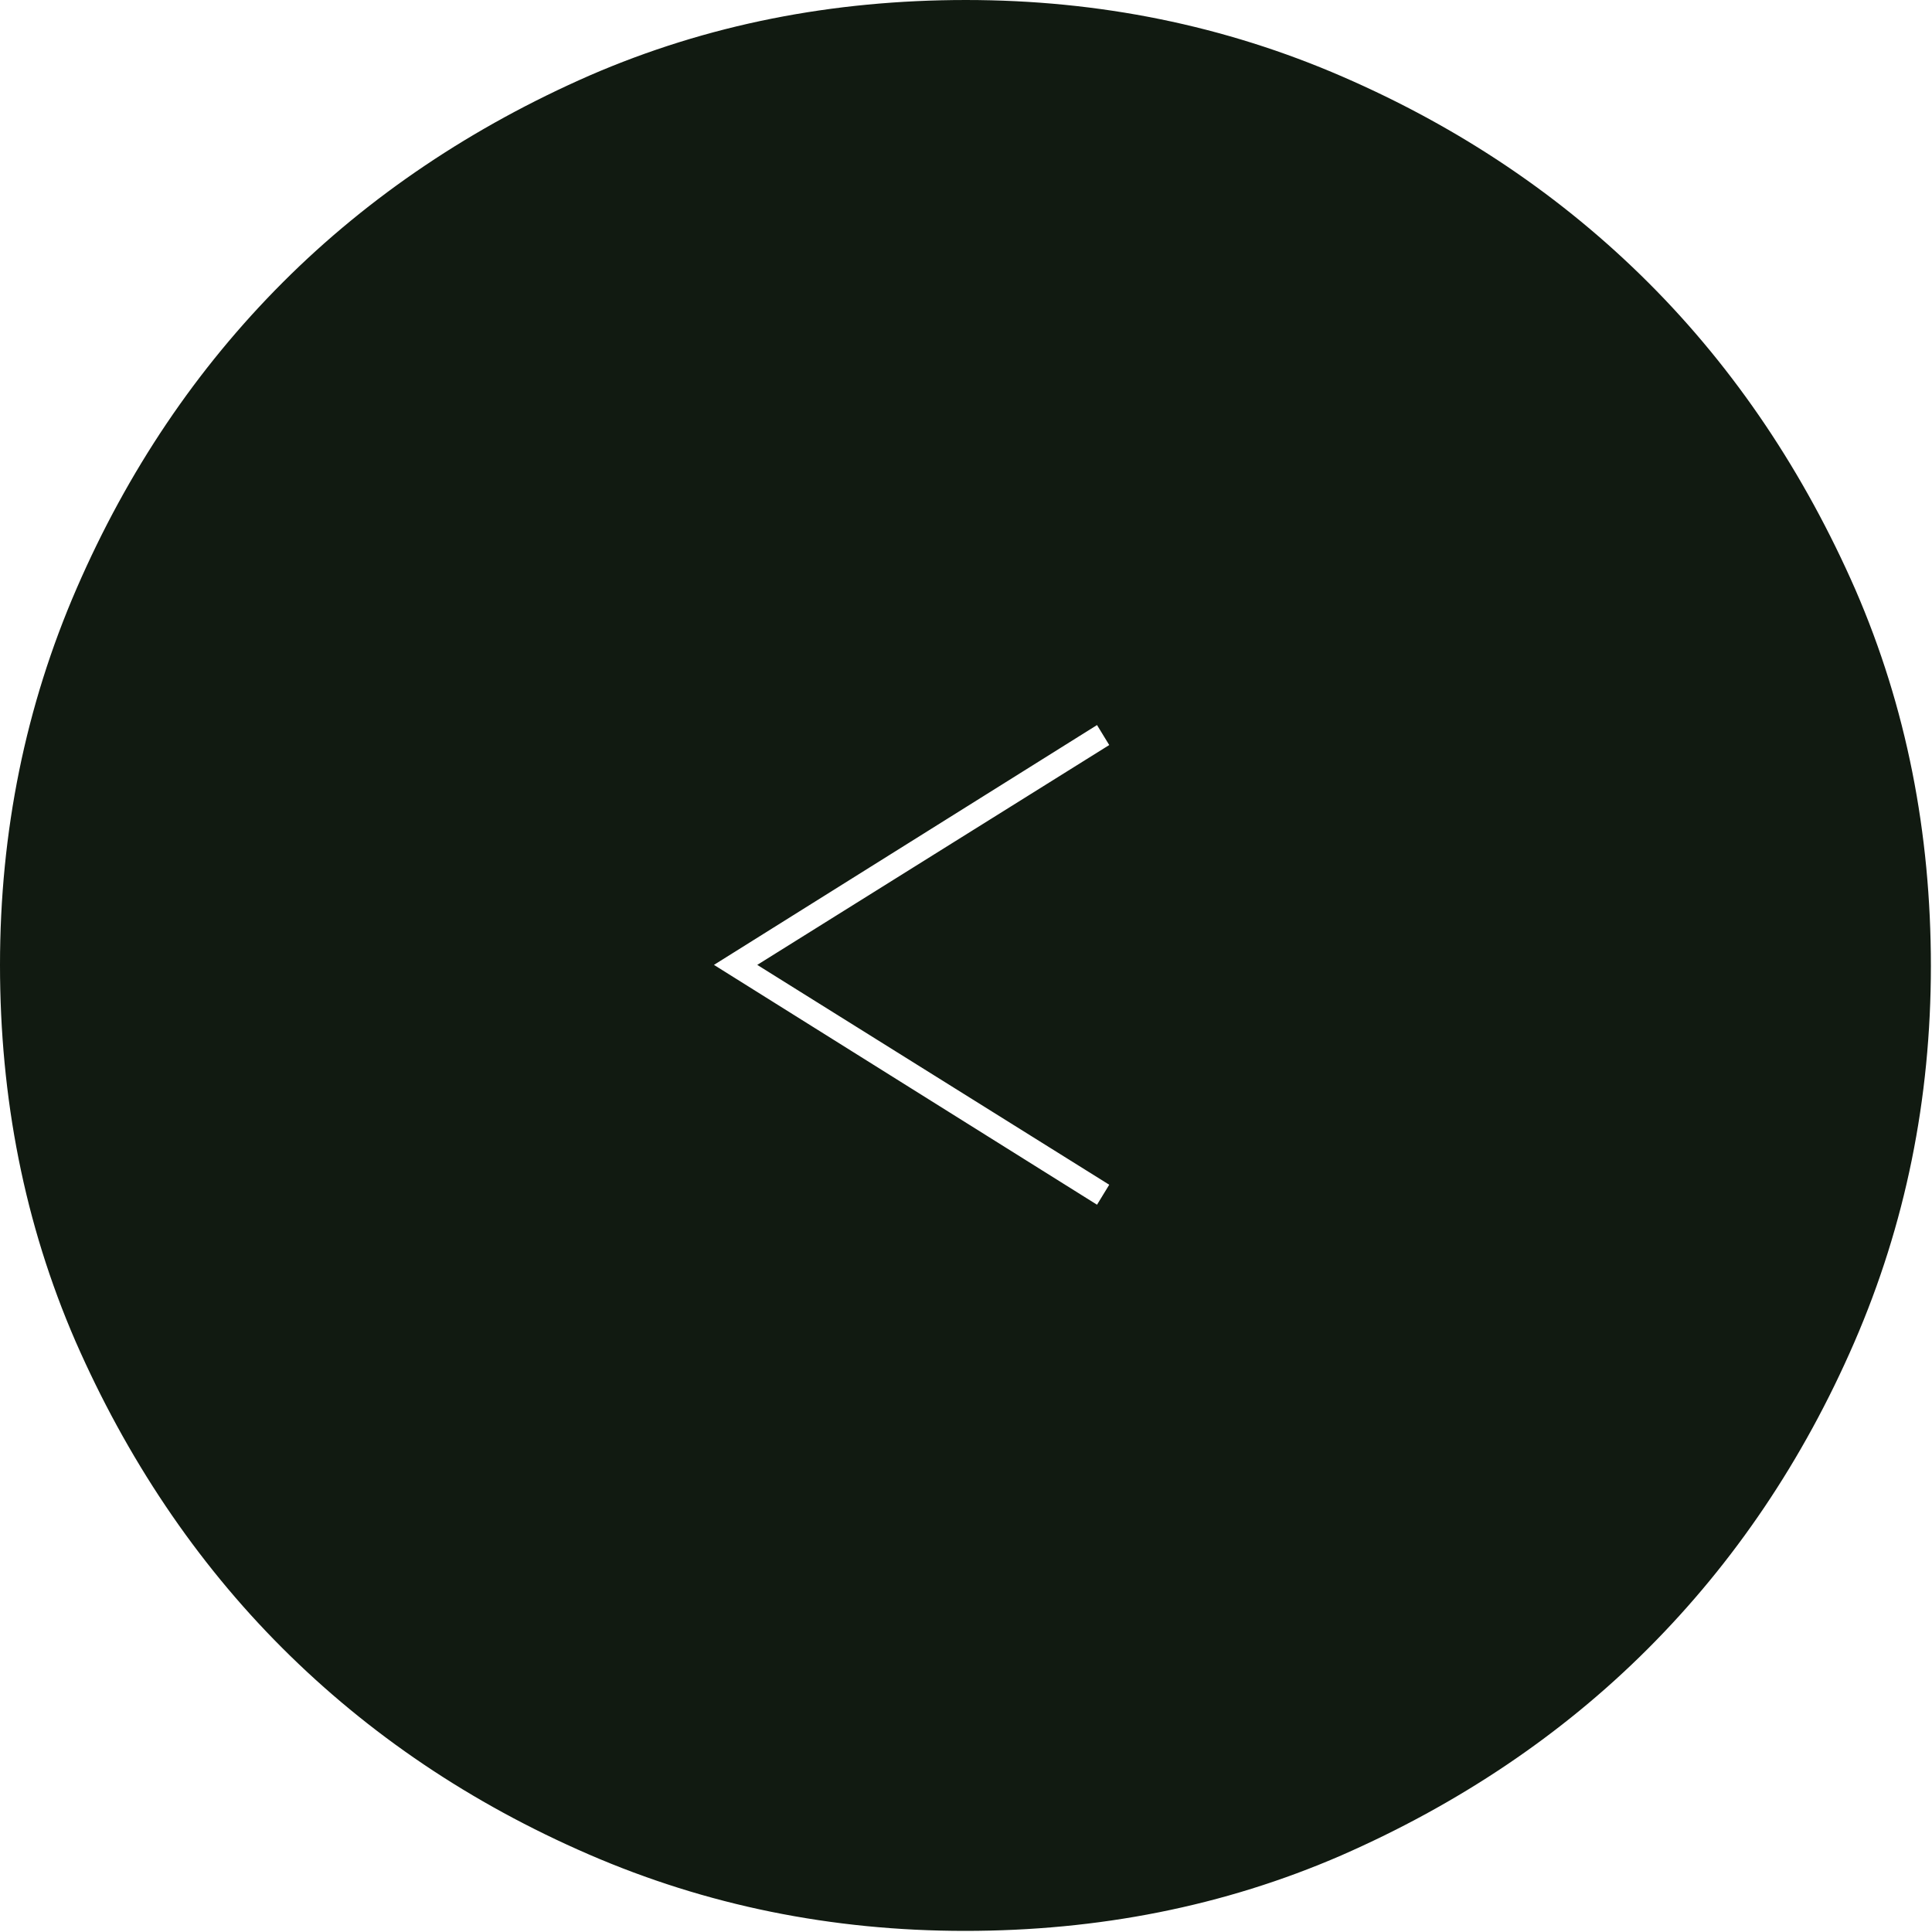 <?xml version="1.0" encoding="UTF-8"?><svg id="_レイヤー_1" xmlns="http://www.w3.org/2000/svg" viewBox="0 0 17.4 17.4"><defs><style>.cls-1{fill:#111a11;stroke-width:0px;}</style></defs><path class="cls-1" d="m.69,5.3c.46-1.06,1.08-1.98,1.86-2.76.78-.78,1.71-1.4,2.76-1.86,1.06-.46,2.19-.68,3.39-.68s2.33.23,3.39.69c1.06.46,1.98,1.08,2.76,1.86.78.78,1.4,1.71,1.86,2.76.46,1.06.68,2.19.68,3.39s-.23,2.33-.69,3.39c-.46,1.06-1.08,1.98-1.86,2.76-.78.78-1.71,1.4-2.76,1.86-1.06.46-2.19.68-3.39.68s-2.33-.23-3.39-.69c-1.06-.46-1.98-1.08-2.76-1.86-.78-.78-1.4-1.71-1.86-2.76-.46-1.06-.68-2.19-.68-3.39s.23-2.33.69-3.39Zm9.19,5.55l.11-.18-3.17-1.98,3.17-1.98-.11-.18-3.45,2.16,3.45,2.16Z"/></svg>